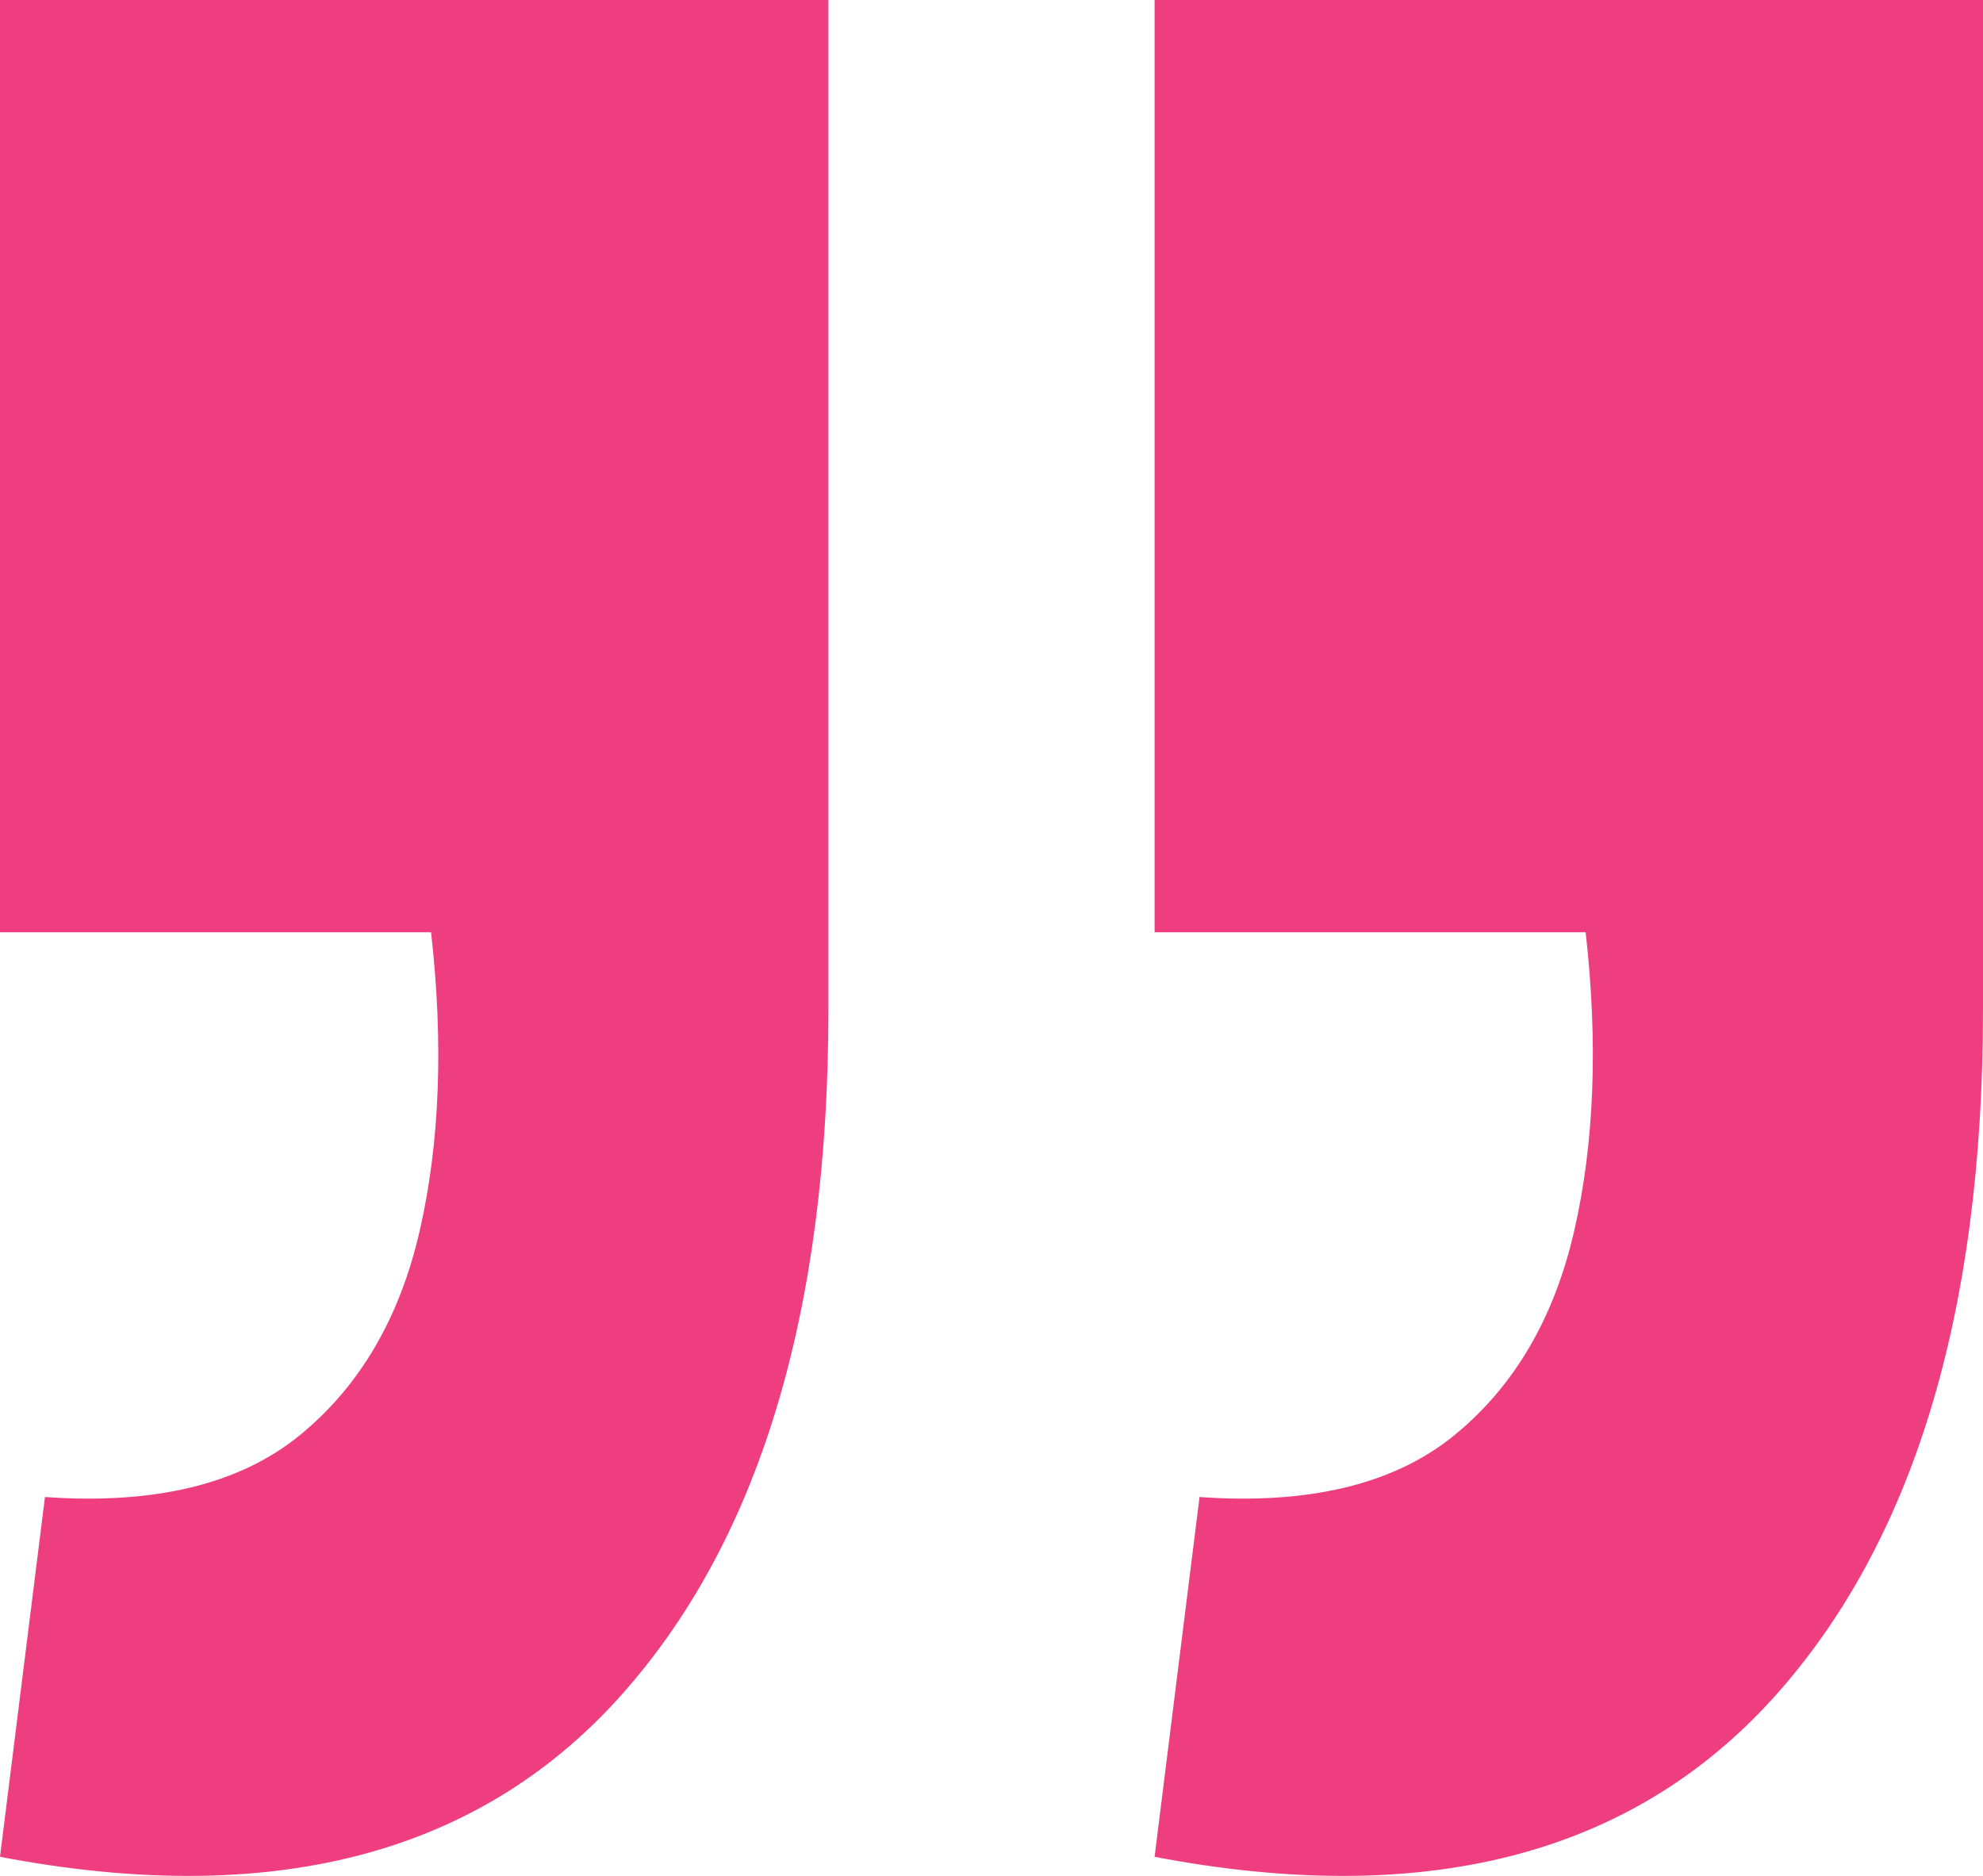 <svg width="37" height="35" viewBox="0 0 37 35" fill="none" xmlns="http://www.w3.org/2000/svg">
<path id="&#226;&#128;&#156;" d="M3.78354e-06 34.644L0.839 27.931C2.891 28.076 4.476 27.691 5.595 26.777C6.715 25.862 7.461 24.587 7.834 22.951C8.207 21.315 8.277 19.463 8.043 17.394L2.27553e-06 17.394L7.549e-07 -5.80055e-07L15.457 -1.93139e-06L15.457 18.837C15.457 24.515 14.152 28.797 11.541 31.684C8.883 34.62 5.036 35.606 3.78354e-06 34.644ZM21.543 34.644L22.382 27.931C24.433 28.076 26.019 27.691 27.138 26.777C28.257 25.862 29.003 24.587 29.376 22.951C29.749 21.315 29.819 19.463 29.586 17.394L21.543 17.394L21.543 -2.46336e-06L37 -3.8147e-06L37 18.837C37 24.515 35.694 28.797 33.083 31.684C30.425 34.62 26.578 35.606 21.543 34.644Z" fill="#EE3E80"/>
</svg>
